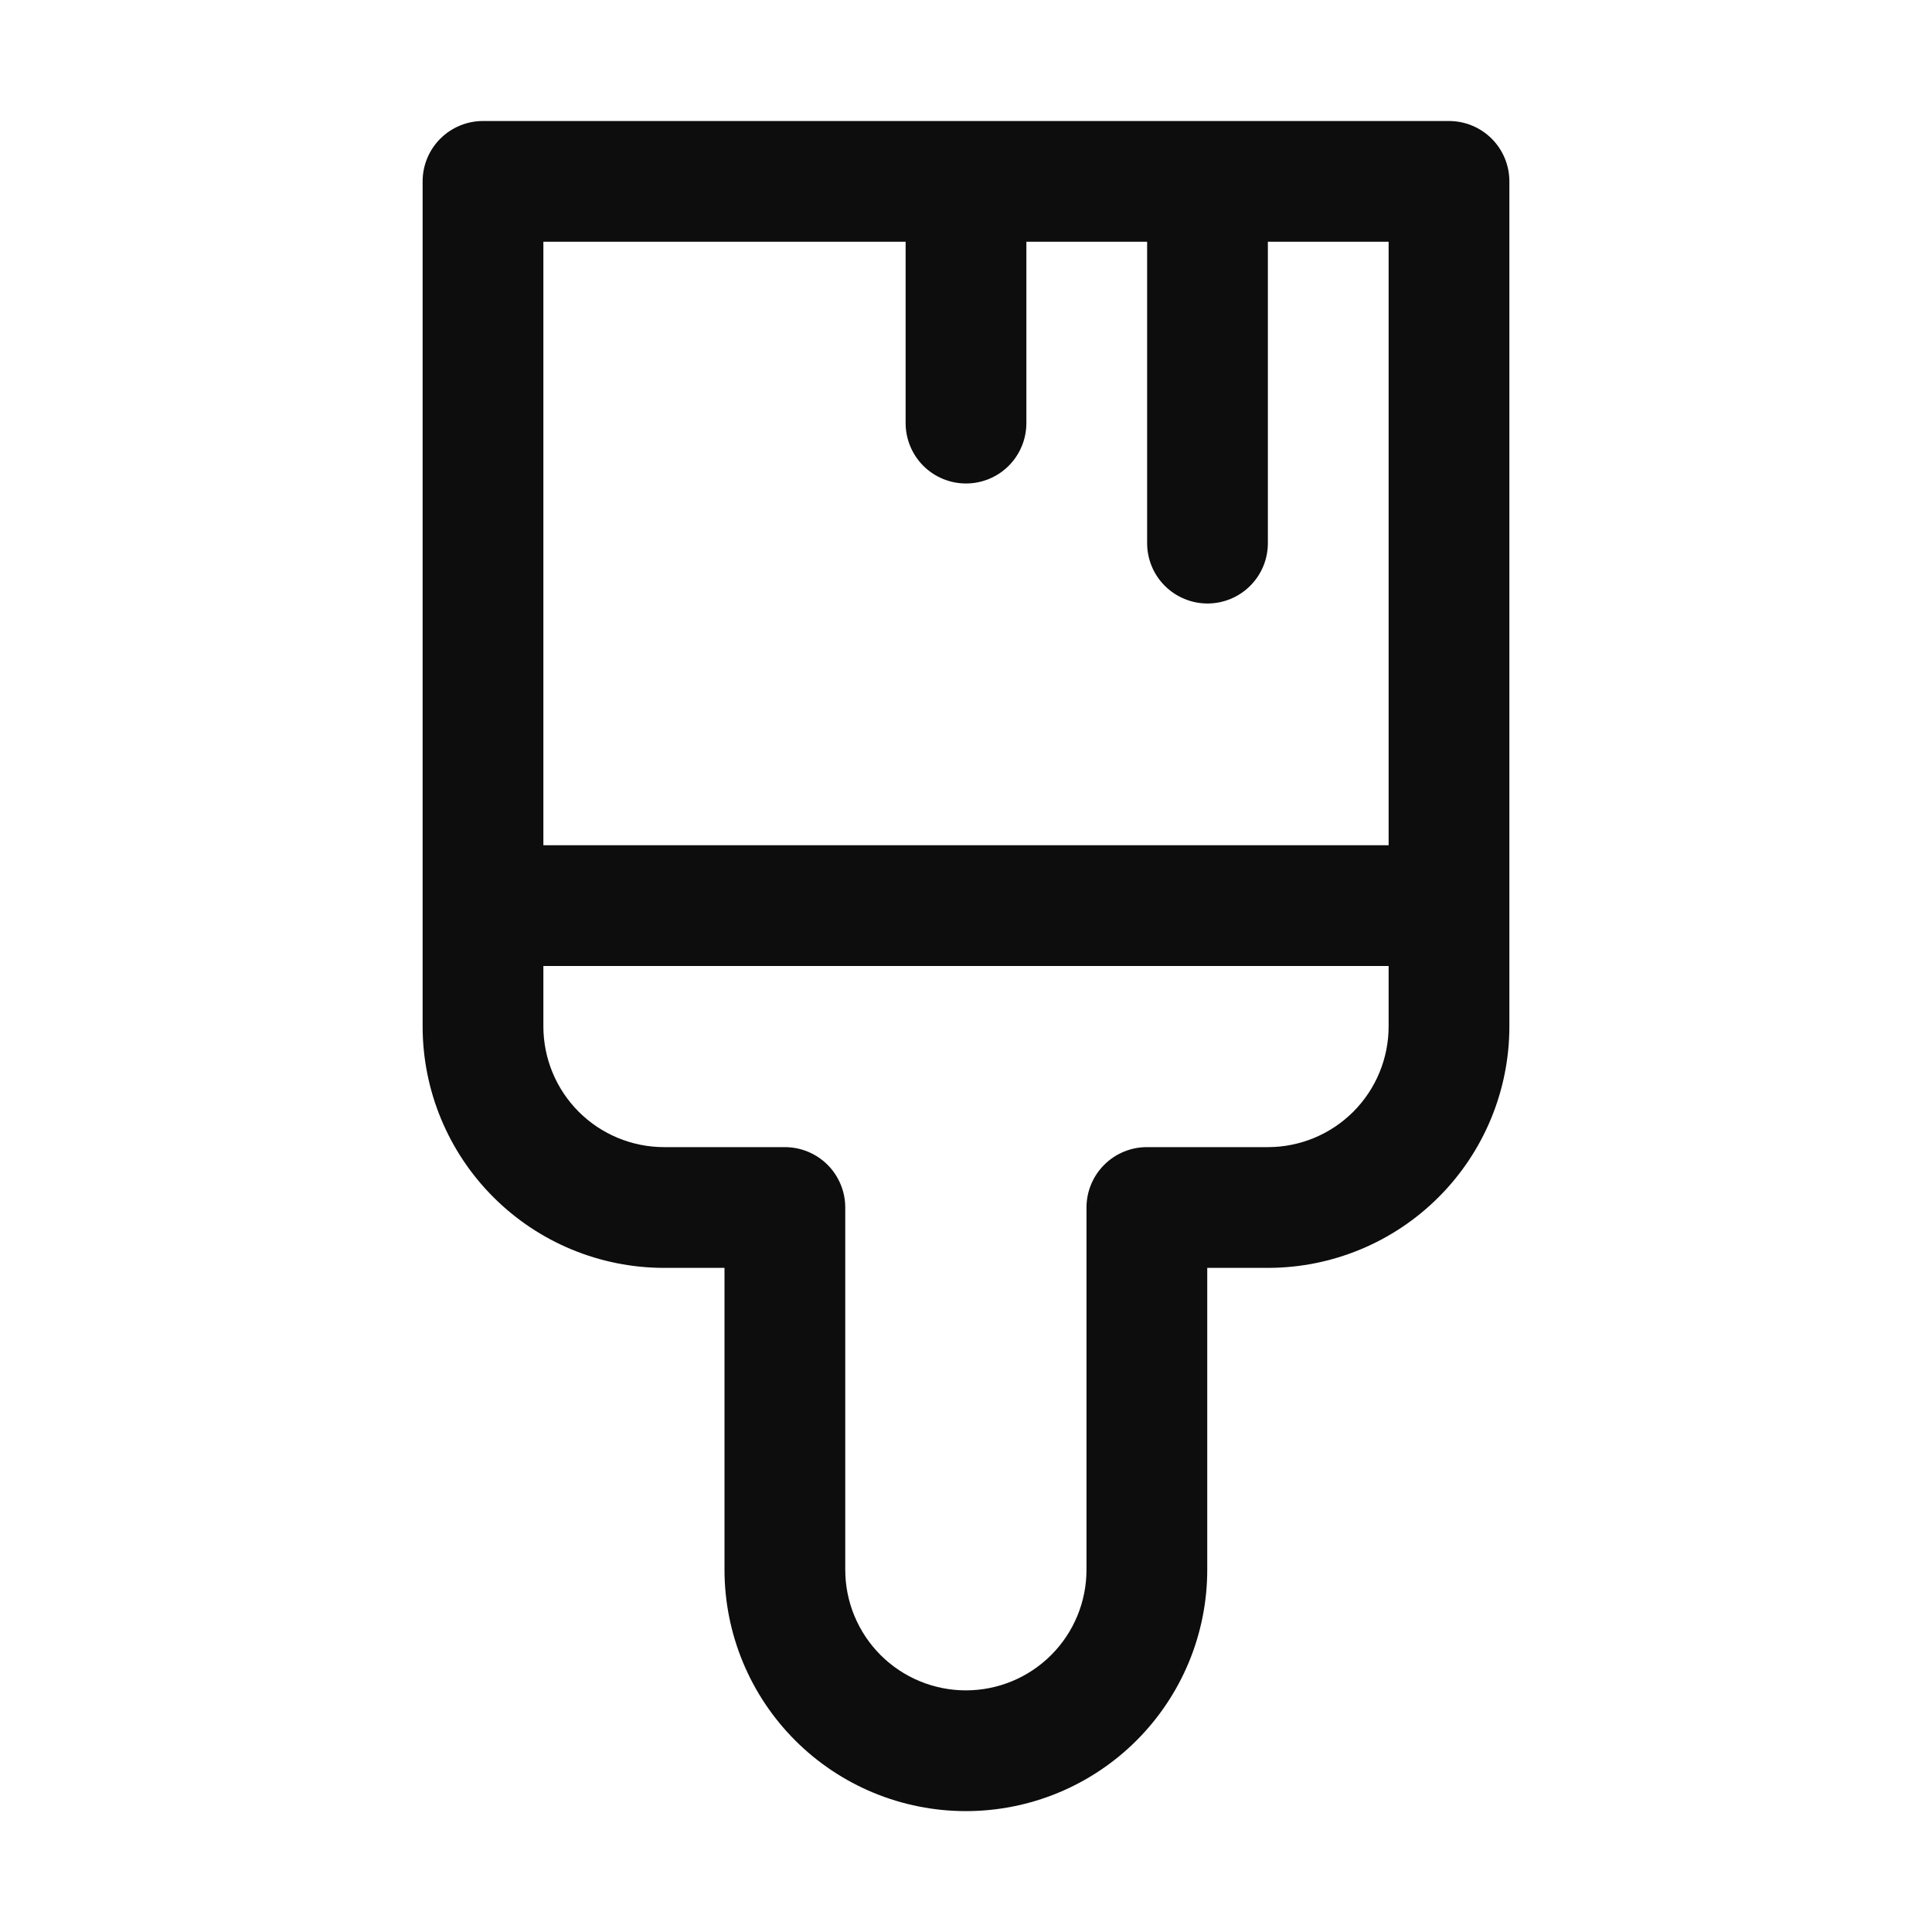 <svg xmlns="http://www.w3.org/2000/svg" fill="none" viewBox="0 0 60 60" height="60" width="60">
<path fill="#0D0D0D" d="M15 3.758C14.503 3.758 14.026 3.955 13.674 4.307C13.322 4.658 13.125 5.135 13.125 5.633V31.875C13.125 33.864 13.915 35.772 15.322 37.178C16.728 38.585 18.636 39.375 20.625 39.375H22.5V48.75C22.5 49.734 22.694 50.709 23.071 51.619C23.447 52.528 24 53.355 24.696 54.051C25.392 54.747 26.218 55.299 27.128 55.676C28.037 56.052 29.012 56.246 29.996 56.246C30.981 56.246 31.956 56.052 32.865 55.676C33.774 55.299 34.601 54.747 35.297 54.051C35.993 53.355 36.545 52.528 36.922 51.619C37.299 50.709 37.492 49.734 37.492 48.75V39.375H39.375C41.364 39.375 43.272 38.585 44.678 37.178C46.085 35.772 46.875 33.864 46.875 31.875V5.633C46.875 5.135 46.678 4.658 46.326 4.307C45.974 3.955 45.497 3.758 45 3.758H15ZM43.125 26.25H16.875V7.508H28.125V13.14C28.125 13.637 28.323 14.114 28.674 14.466C29.026 14.818 29.503 15.015 30 15.015C30.497 15.015 30.974 14.818 31.326 14.466C31.677 14.114 31.875 13.637 31.875 13.14V7.508H35.625V16.867C35.625 17.365 35.822 17.842 36.174 18.193C36.526 18.545 37.003 18.742 37.5 18.742C37.997 18.742 38.474 18.545 38.826 18.193C39.178 17.842 39.375 17.365 39.375 16.867V7.508H43.125V26.25ZM16.875 31.875V30H43.125V31.875C43.125 32.87 42.73 33.823 42.027 34.527C41.323 35.23 40.37 35.625 39.375 35.625H35.617C35.12 35.625 34.643 35.823 34.292 36.174C33.94 36.526 33.742 37.003 33.742 37.5V48.75C33.742 49.744 33.348 50.697 32.645 51.399C31.943 52.102 30.99 52.496 29.996 52.496C29.003 52.496 28.05 52.102 27.347 51.399C26.645 50.697 26.25 49.744 26.25 48.75V37.5C26.25 37.003 26.052 36.526 25.701 36.174C25.349 35.823 24.872 35.625 24.375 35.625H20.625C19.63 35.625 18.677 35.23 17.973 34.527C17.27 33.823 16.875 32.87 16.875 31.875Z"></path>
</svg>
